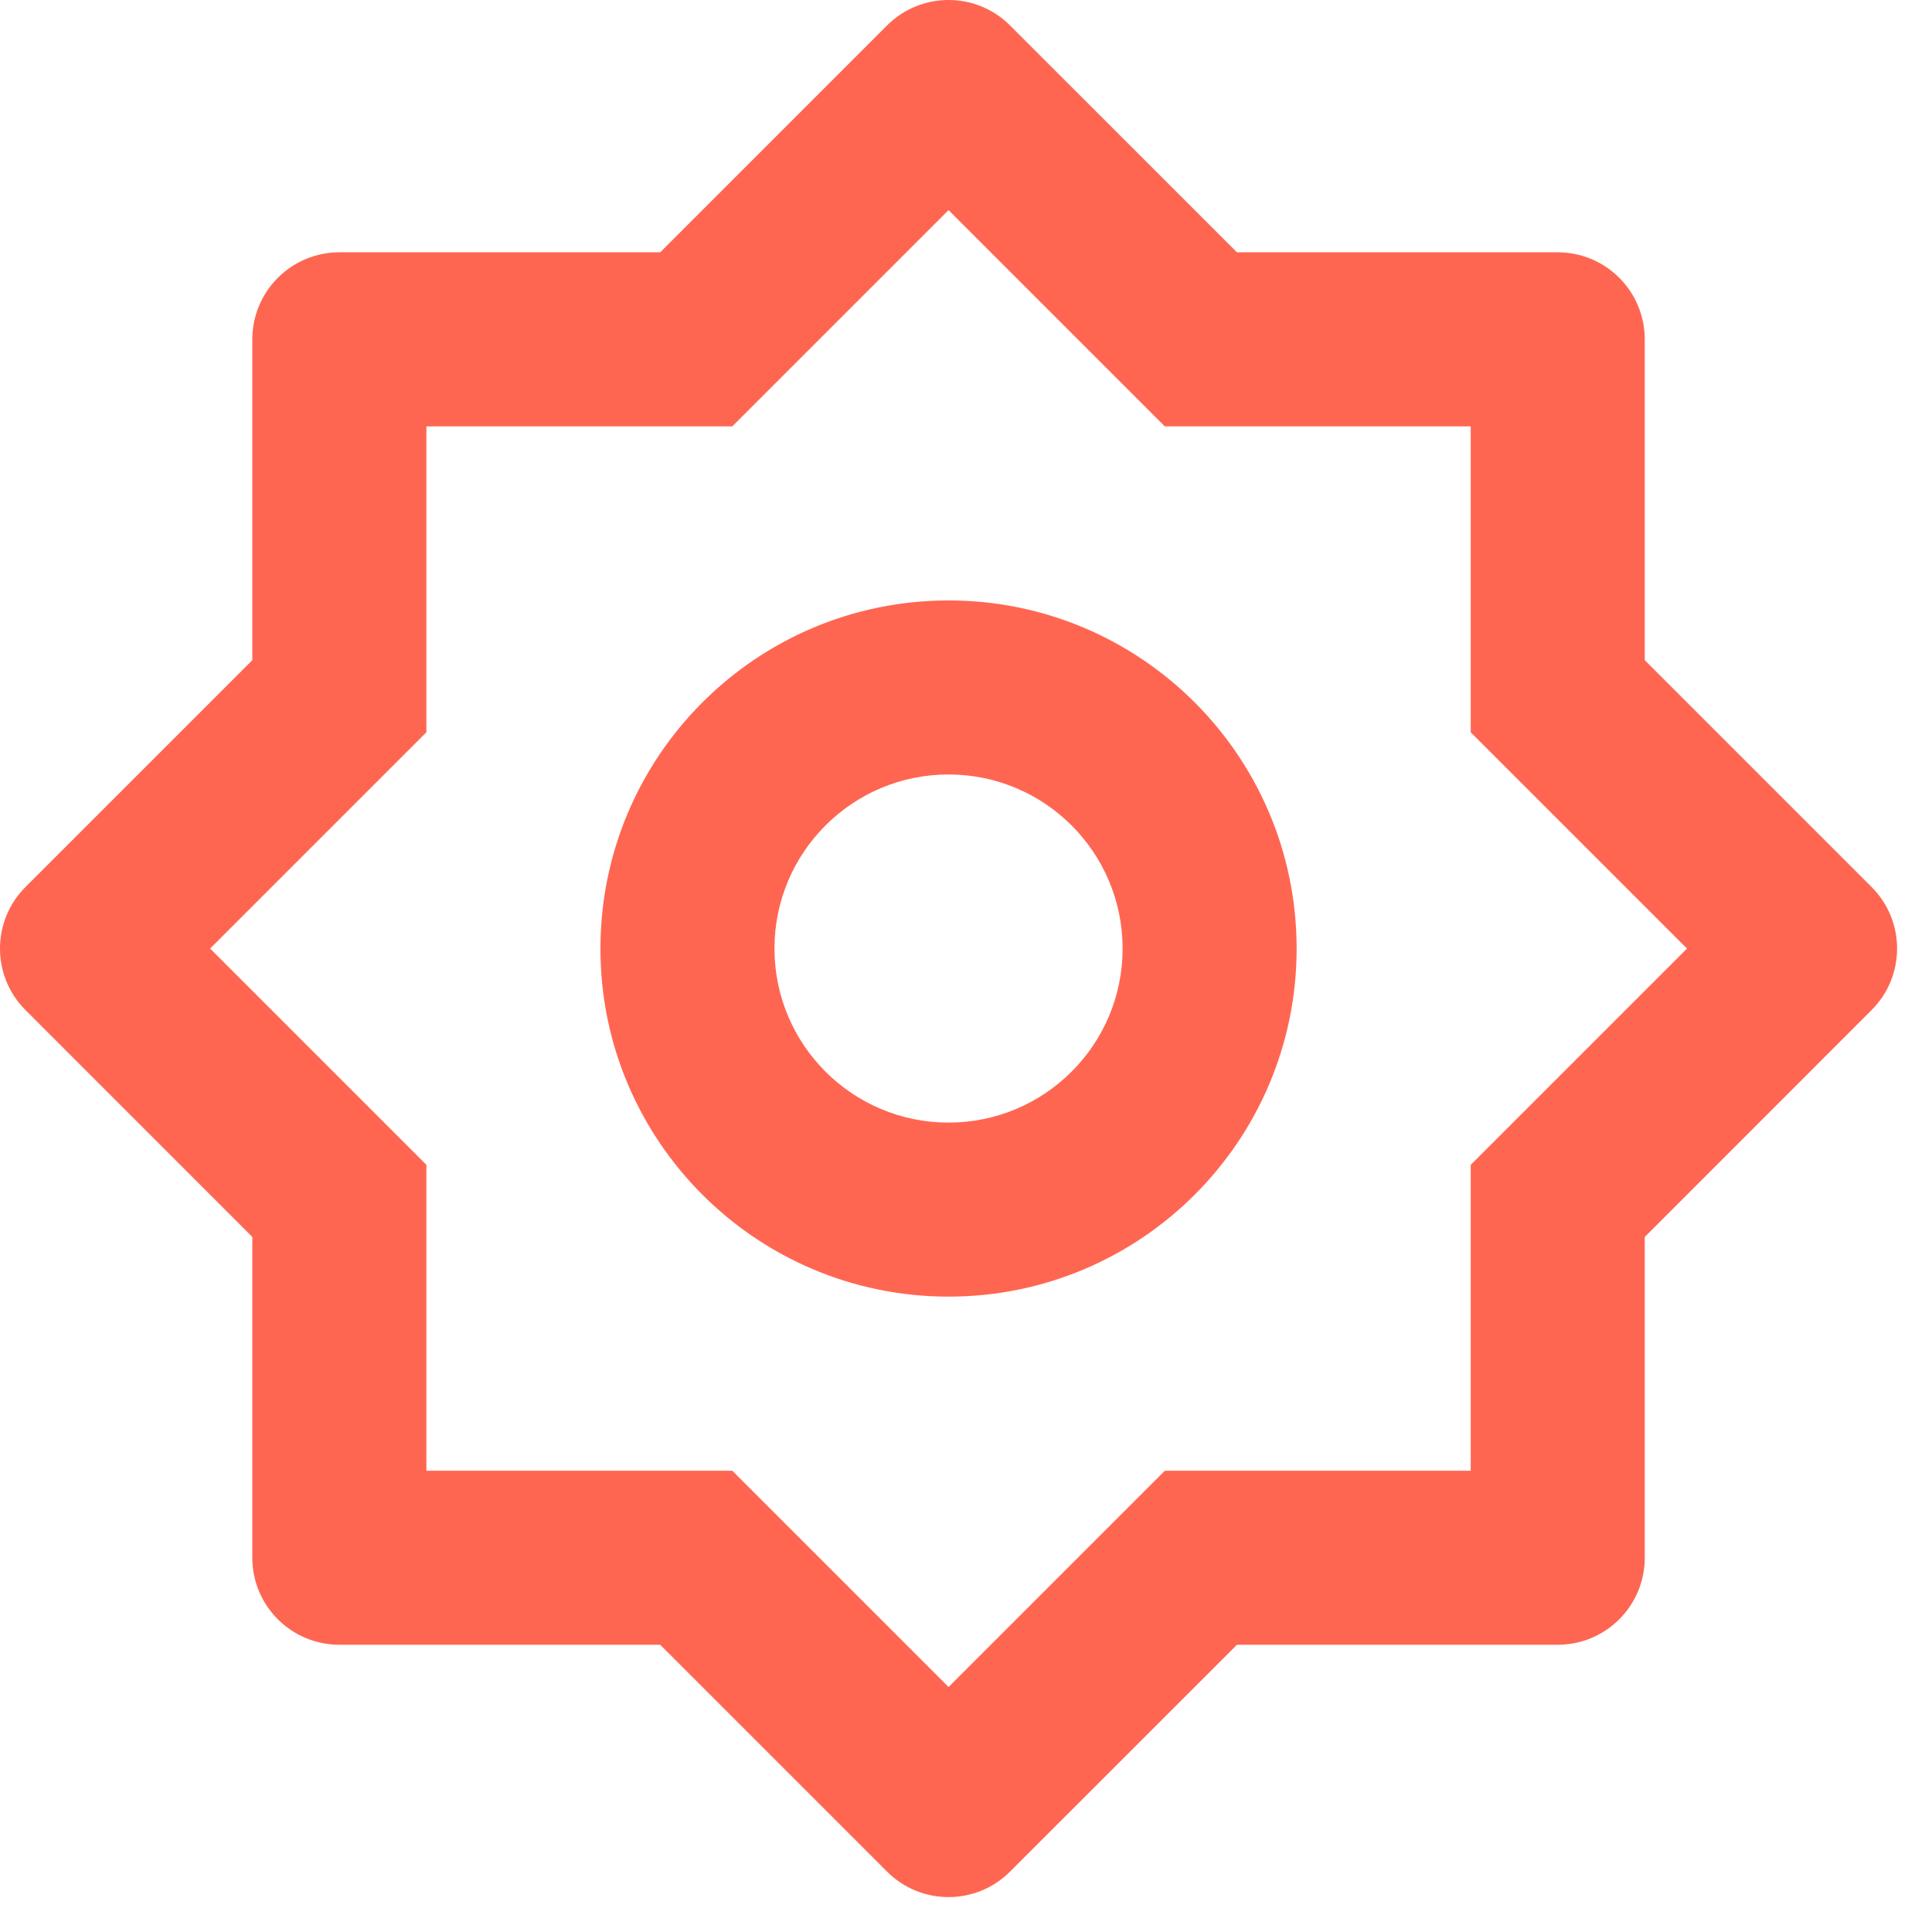 <svg xmlns="http://www.w3.org/2000/svg" fill="none" viewBox="0 0 37 37" height="37" width="37">
<path fill="#FF6652" d="M12.643 4.832L16.987 0.488C17.638 -0.163 18.694 -0.163 19.344 0.488L23.689 4.832H29.832C30.753 4.832 31.499 5.579 31.499 6.499V12.643L35.843 16.987C36.494 17.638 36.494 18.694 35.843 19.344L31.499 23.689V29.832C31.499 30.753 30.753 31.499 29.832 31.499H23.689L19.344 35.843C18.694 36.494 17.638 36.494 16.987 35.843L12.643 31.499H6.499C5.579 31.499 4.832 30.753 4.832 29.832V23.689L0.488 19.344C-0.163 18.694 -0.163 17.638 0.488 16.987L4.832 12.643V6.499C4.832 5.579 5.579 4.832 6.499 4.832H12.643ZM8.166 8.166V14.024L4.024 18.166L8.166 22.308V28.166H14.024L18.166 32.308L22.308 28.166H28.166V22.308L32.308 18.166L28.166 14.024V8.166H22.308L18.166 4.024L14.024 8.166H8.166ZM18.166 24.832C14.484 24.832 11.499 21.848 11.499 18.166C11.499 14.484 14.484 11.499 18.166 11.499C21.848 11.499 24.832 14.484 24.832 18.166C24.832 21.848 21.848 24.832 18.166 24.832ZM18.166 21.499C20.007 21.499 21.499 20.007 21.499 18.166C21.499 16.325 20.007 14.832 18.166 14.832C16.325 14.832 14.832 16.325 14.832 18.166C14.832 20.007 16.325 21.499 18.166 21.499Z"></path>
</svg>
